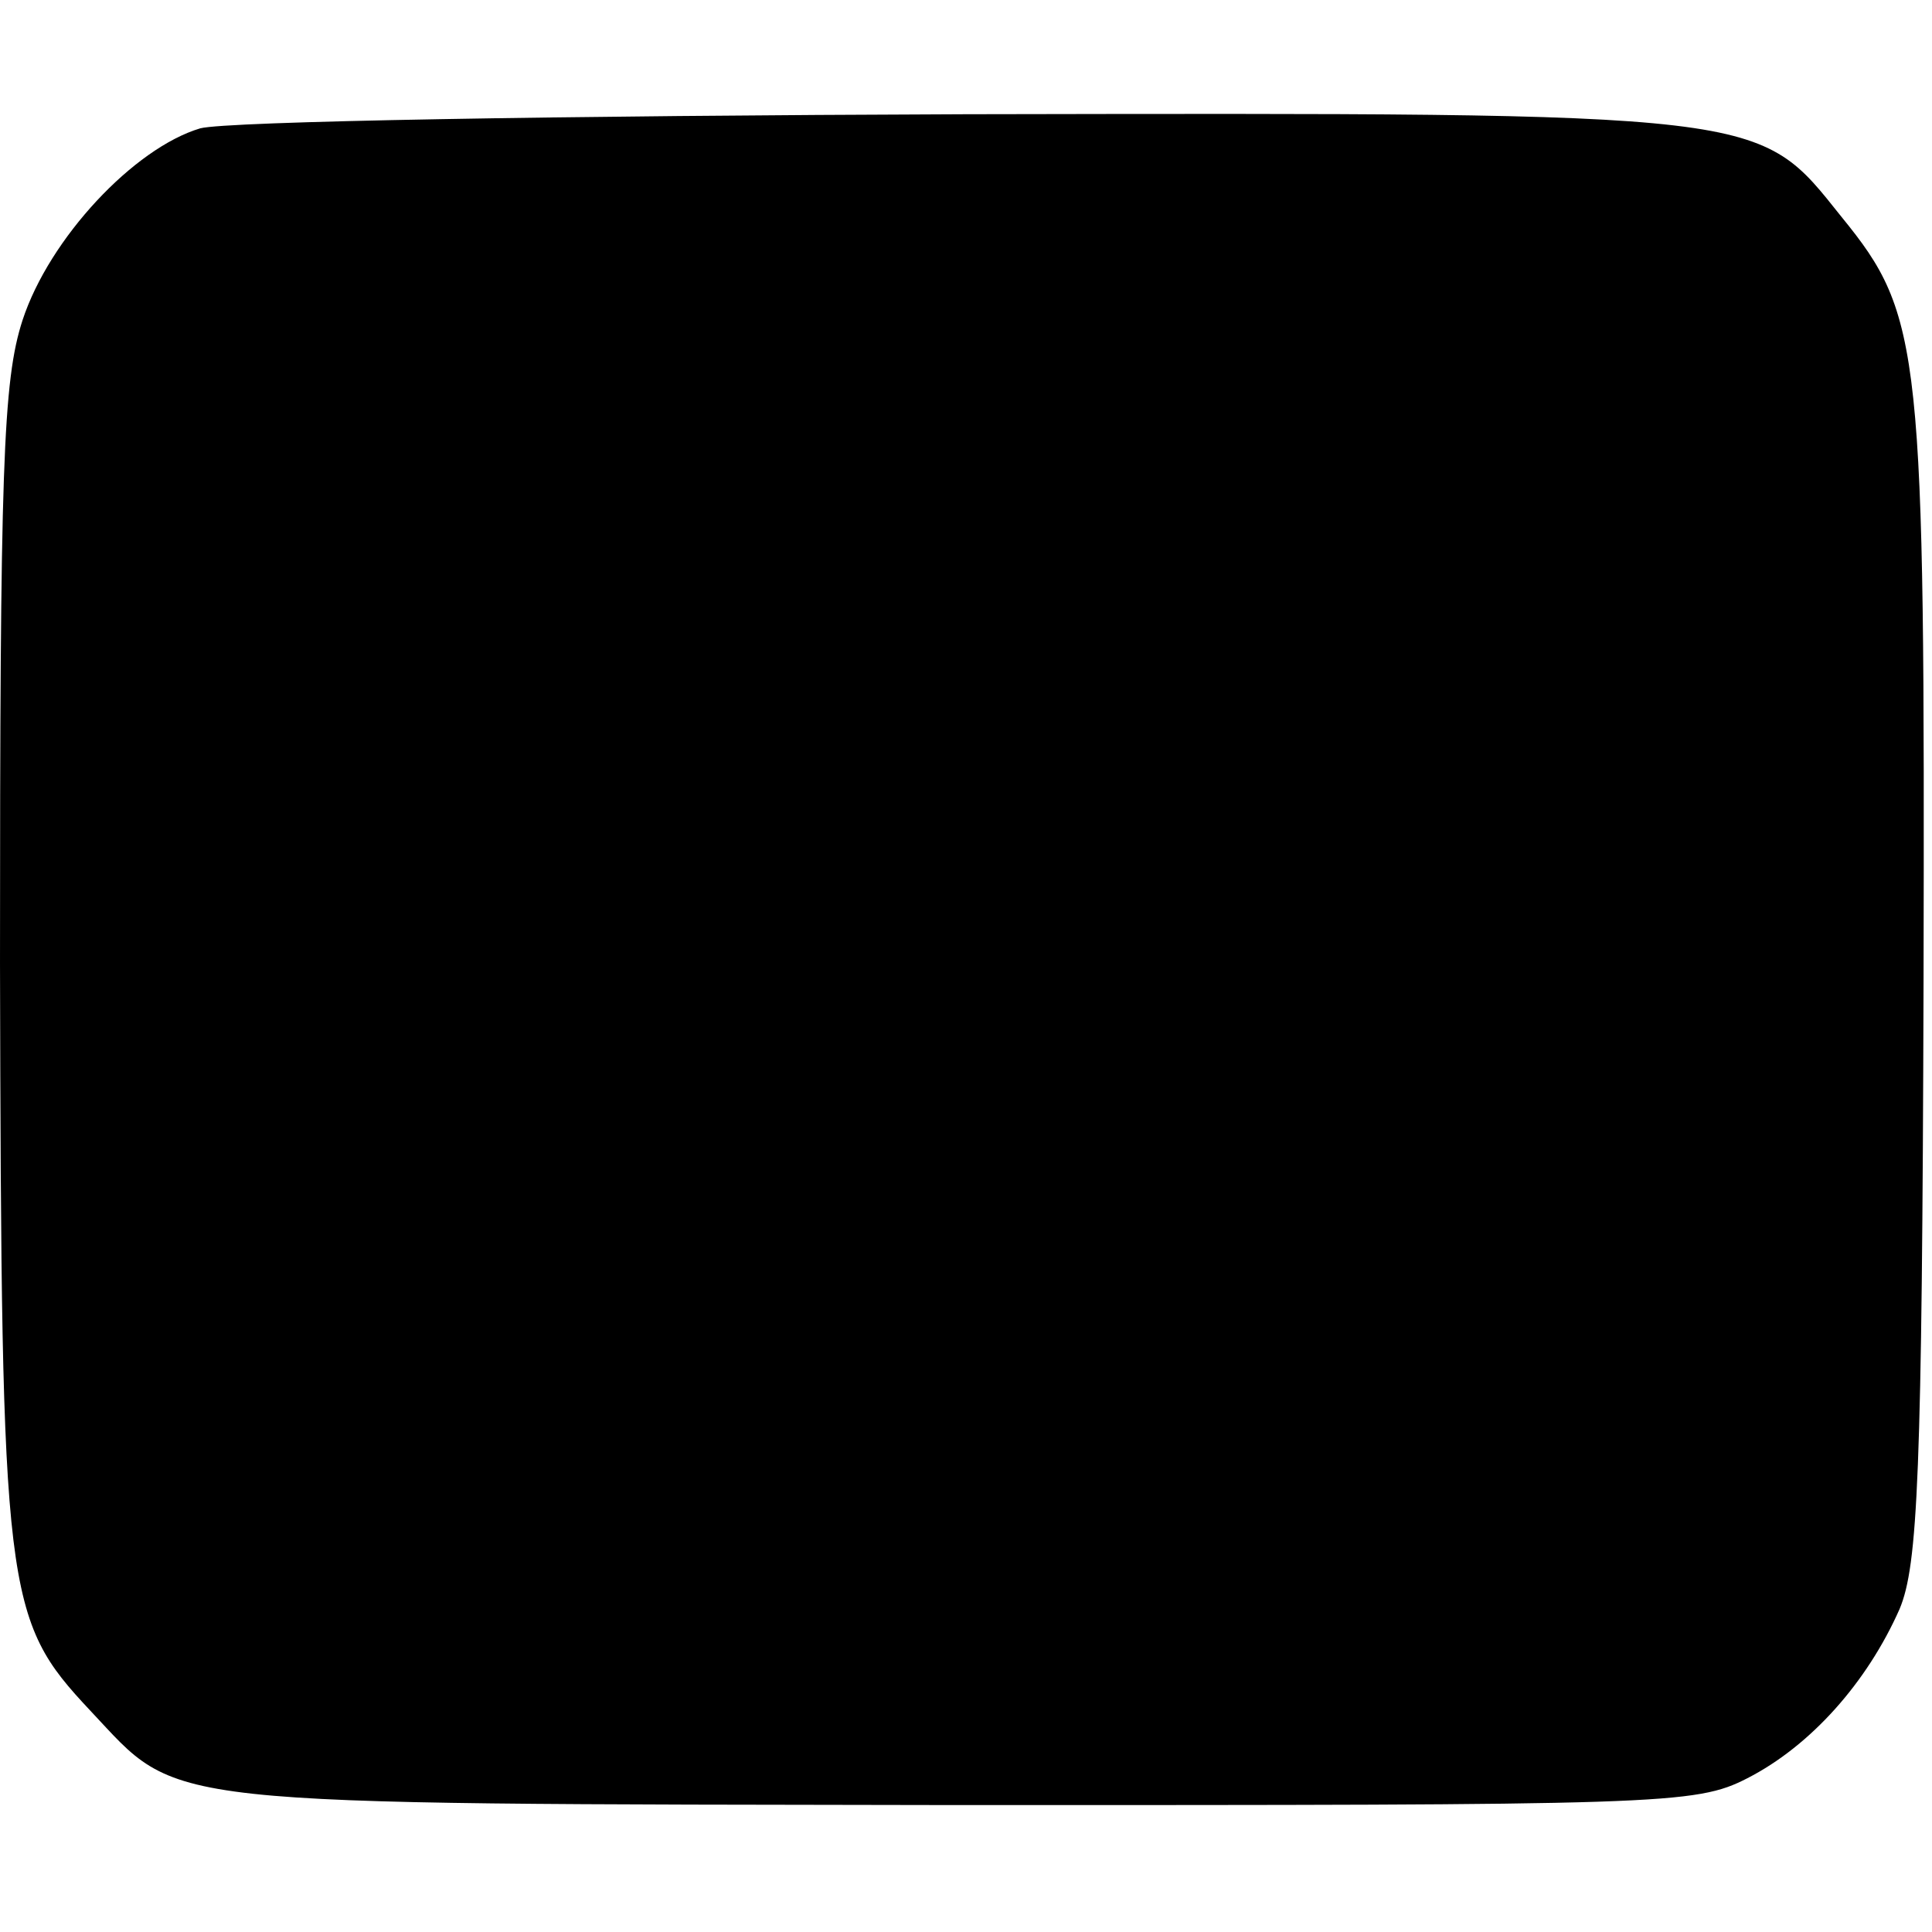 <?xml version="1.0" standalone="no"?>
<!DOCTYPE svg PUBLIC "-//W3C//DTD SVG 20010904//EN"
 "http://www.w3.org/TR/2001/REC-SVG-20010904/DTD/svg10.dtd">
<svg version="1.0" xmlns="http://www.w3.org/2000/svg"
 width="137pt" height="137pt" viewBox="0 0 137 137"
 preserveAspectRatio="xMidYMid meet">
<g transform="translate(0,137) scale(0.1,-0.1)"
fill="#000000" stroke="none">
<path d="M142 1279 c-47 -14 -107 -78 -126 -136 -14 -43 -16 -105 -16 -456 1
-449 3 -465 64 -530 65 -69 38 -66 615 -67 500 0 523 0 560 19 45 23 85 68
108 120 13 31 16 95 17 445 1 449 -1 472 -58 542 -60 75 -49 74 -621 73 -289
-1 -524 -5 -543 -10z"/>
</g>
</svg>
